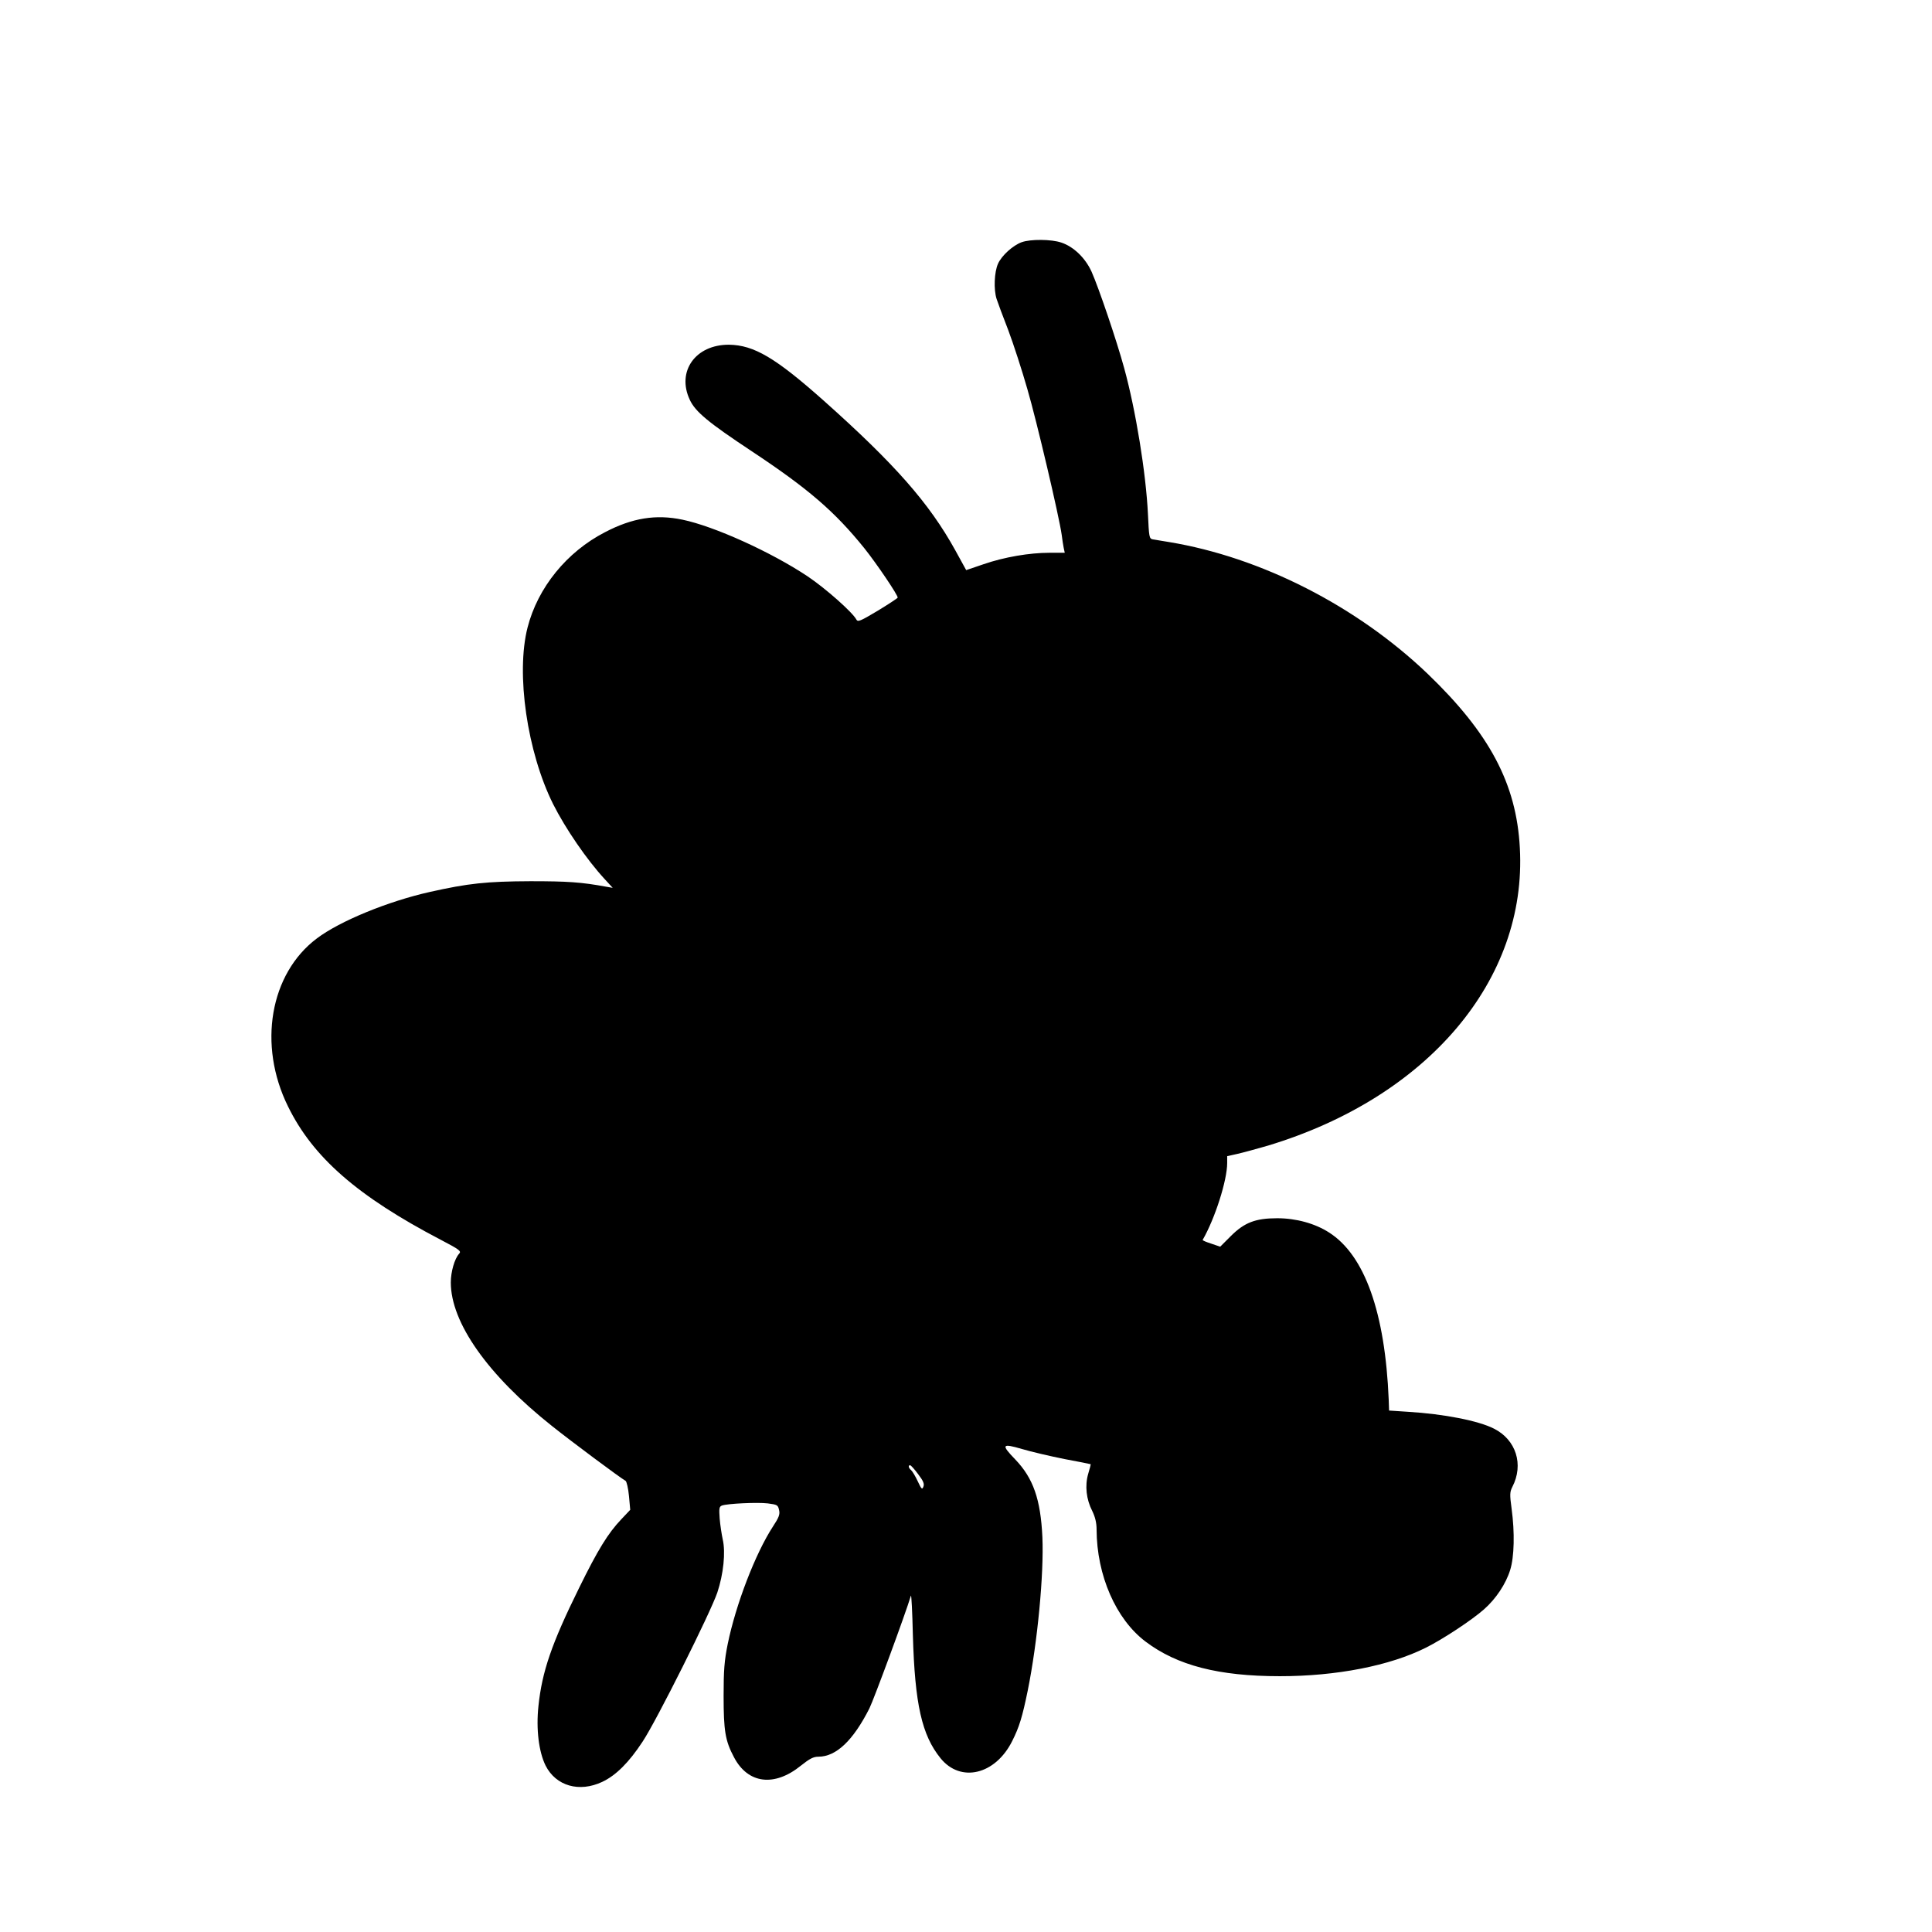 <?xml version="1.0" encoding="UTF-8" standalone="yes"?>
<svg version="1.0" xmlns="http://www.w3.org/2000/svg" width="100mm" height="100mm" viewBox="0 0 1080 1080" preserveAspectRatio="xMidYMid meet">
  <g transform="translate(0,1080) scale(0.1,-0.1)" fill="#000000" stroke="none">
    <path d="M5711 9446 c-49 -18 -111 -74 -132 -120 -21 -47 -25 -144 -8 -197 6
-19 35 -97 65 -174 29 -77 77 -225 107 -330 52 -177 178 -714 192 -815 3 -25
8 -57 11 -72 l6 -28 -84 0 c-114 0 -254 -24 -370 -64 l-97 -33 -61 111 c-146
264 -338 482 -735 836 -270 240 -390 311 -530 313 -187 1 -294 -149 -219 -308
31 -67 104 -127 347 -288 314 -208 463 -336 629 -542 68 -85 190 -265 186
-276 -2 -4 -52 -37 -113 -74 -97 -58 -110 -63 -118 -48 -22 41 -171 173 -272
241 -204 136 -522 280 -700 317 -148 31 -280 10 -433 -70 -214 -110 -376 -310
-433 -533 -66 -258 -2 -696 143 -987 69 -137 189 -312 288 -419 l45 -49 -35 6
c-141 26 -218 31 -425 31 -246 -1 -348 -12 -562 -60 -233 -52 -504 -163 -632
-260 -262 -197 -331 -595 -161 -939 139 -284 388 -502 853 -745 109 -57 117
-64 103 -79 -25 -28 -46 -100 -46 -160 0 -224 206 -517 565 -802 109 -87 383
-291 412 -307 6 -4 15 -42 19 -85 l7 -77 -51 -54 c-73 -77 -130 -169 -235
-383 -154 -312 -207 -468 -227 -659 -14 -131 2 -257 40 -334 58 -114 188 -151
316 -91 77 36 150 109 226 225 79 119 380 722 418 834 34 103 47 224 30 297
-6 28 -14 80 -17 116 -4 57 -3 67 13 73 30 11 197 19 256 12 53 -7 57 -9 63
-37 6 -24 -1 -42 -34 -92 -99 -152 -208 -437 -253 -657 -19 -94 -23 -147 -23
-290 0 -195 9 -251 58 -343 78 -149 226 -167 374 -47 49 39 70 50 98 50 99 0
194 90 285 270 24 48 200 524 232 630 3 8 8 -91 11 -220 11 -386 50 -560 155
-689 112 -138 306 -92 400 96 40 79 57 136 87 282 55 272 91 653 82 859 -10
211 -51 329 -152 434 -80 83 -75 91 38 58 50 -15 157 -40 237 -56 80 -15 146
-28 147 -29 1 0 -5 -25 -14 -54 -19 -66 -11 -142 23 -208 16 -33 24 -65 24
-103 1 -257 108 -501 273 -626 177 -134 409 -194 752 -194 315 0 614 58 817
160 94 47 255 153 324 214 66 58 122 142 146 220 23 73 26 210 8 342 -11 80
-10 94 4 122 65 125 21 264 -103 326 -86 44 -280 82 -480 94 l-106 7 -2 60
c-20 487 -134 808 -333 935 -79 51 -185 80 -290 80 -122 0 -184 -24 -260 -100
l-59 -59 -50 17 c-28 9 -50 18 -48 21 69 120 137 333 137 430 l0 38 58 13 c31
7 108 28 170 46 893 270 1449 926 1408 1664 -19 359 -169 641 -517 975 -396
378 -930 650 -1444 735 -38 6 -79 13 -91 15 -20 4 -21 13 -27 142 -11 228 -68
580 -133 816 -42 154 -142 448 -182 538 -35 77 -100 140 -169 163 -55 19 -173
20 -222 2z m-579 -6886 c29 -38 36 -54 30 -70 -7 -19 -11 -15 -32 30 -13 28
-30 56 -37 62 -14 11 -18 28 -5 27 4 0 24 -22 44 -49z"/>
  </g>
</svg>